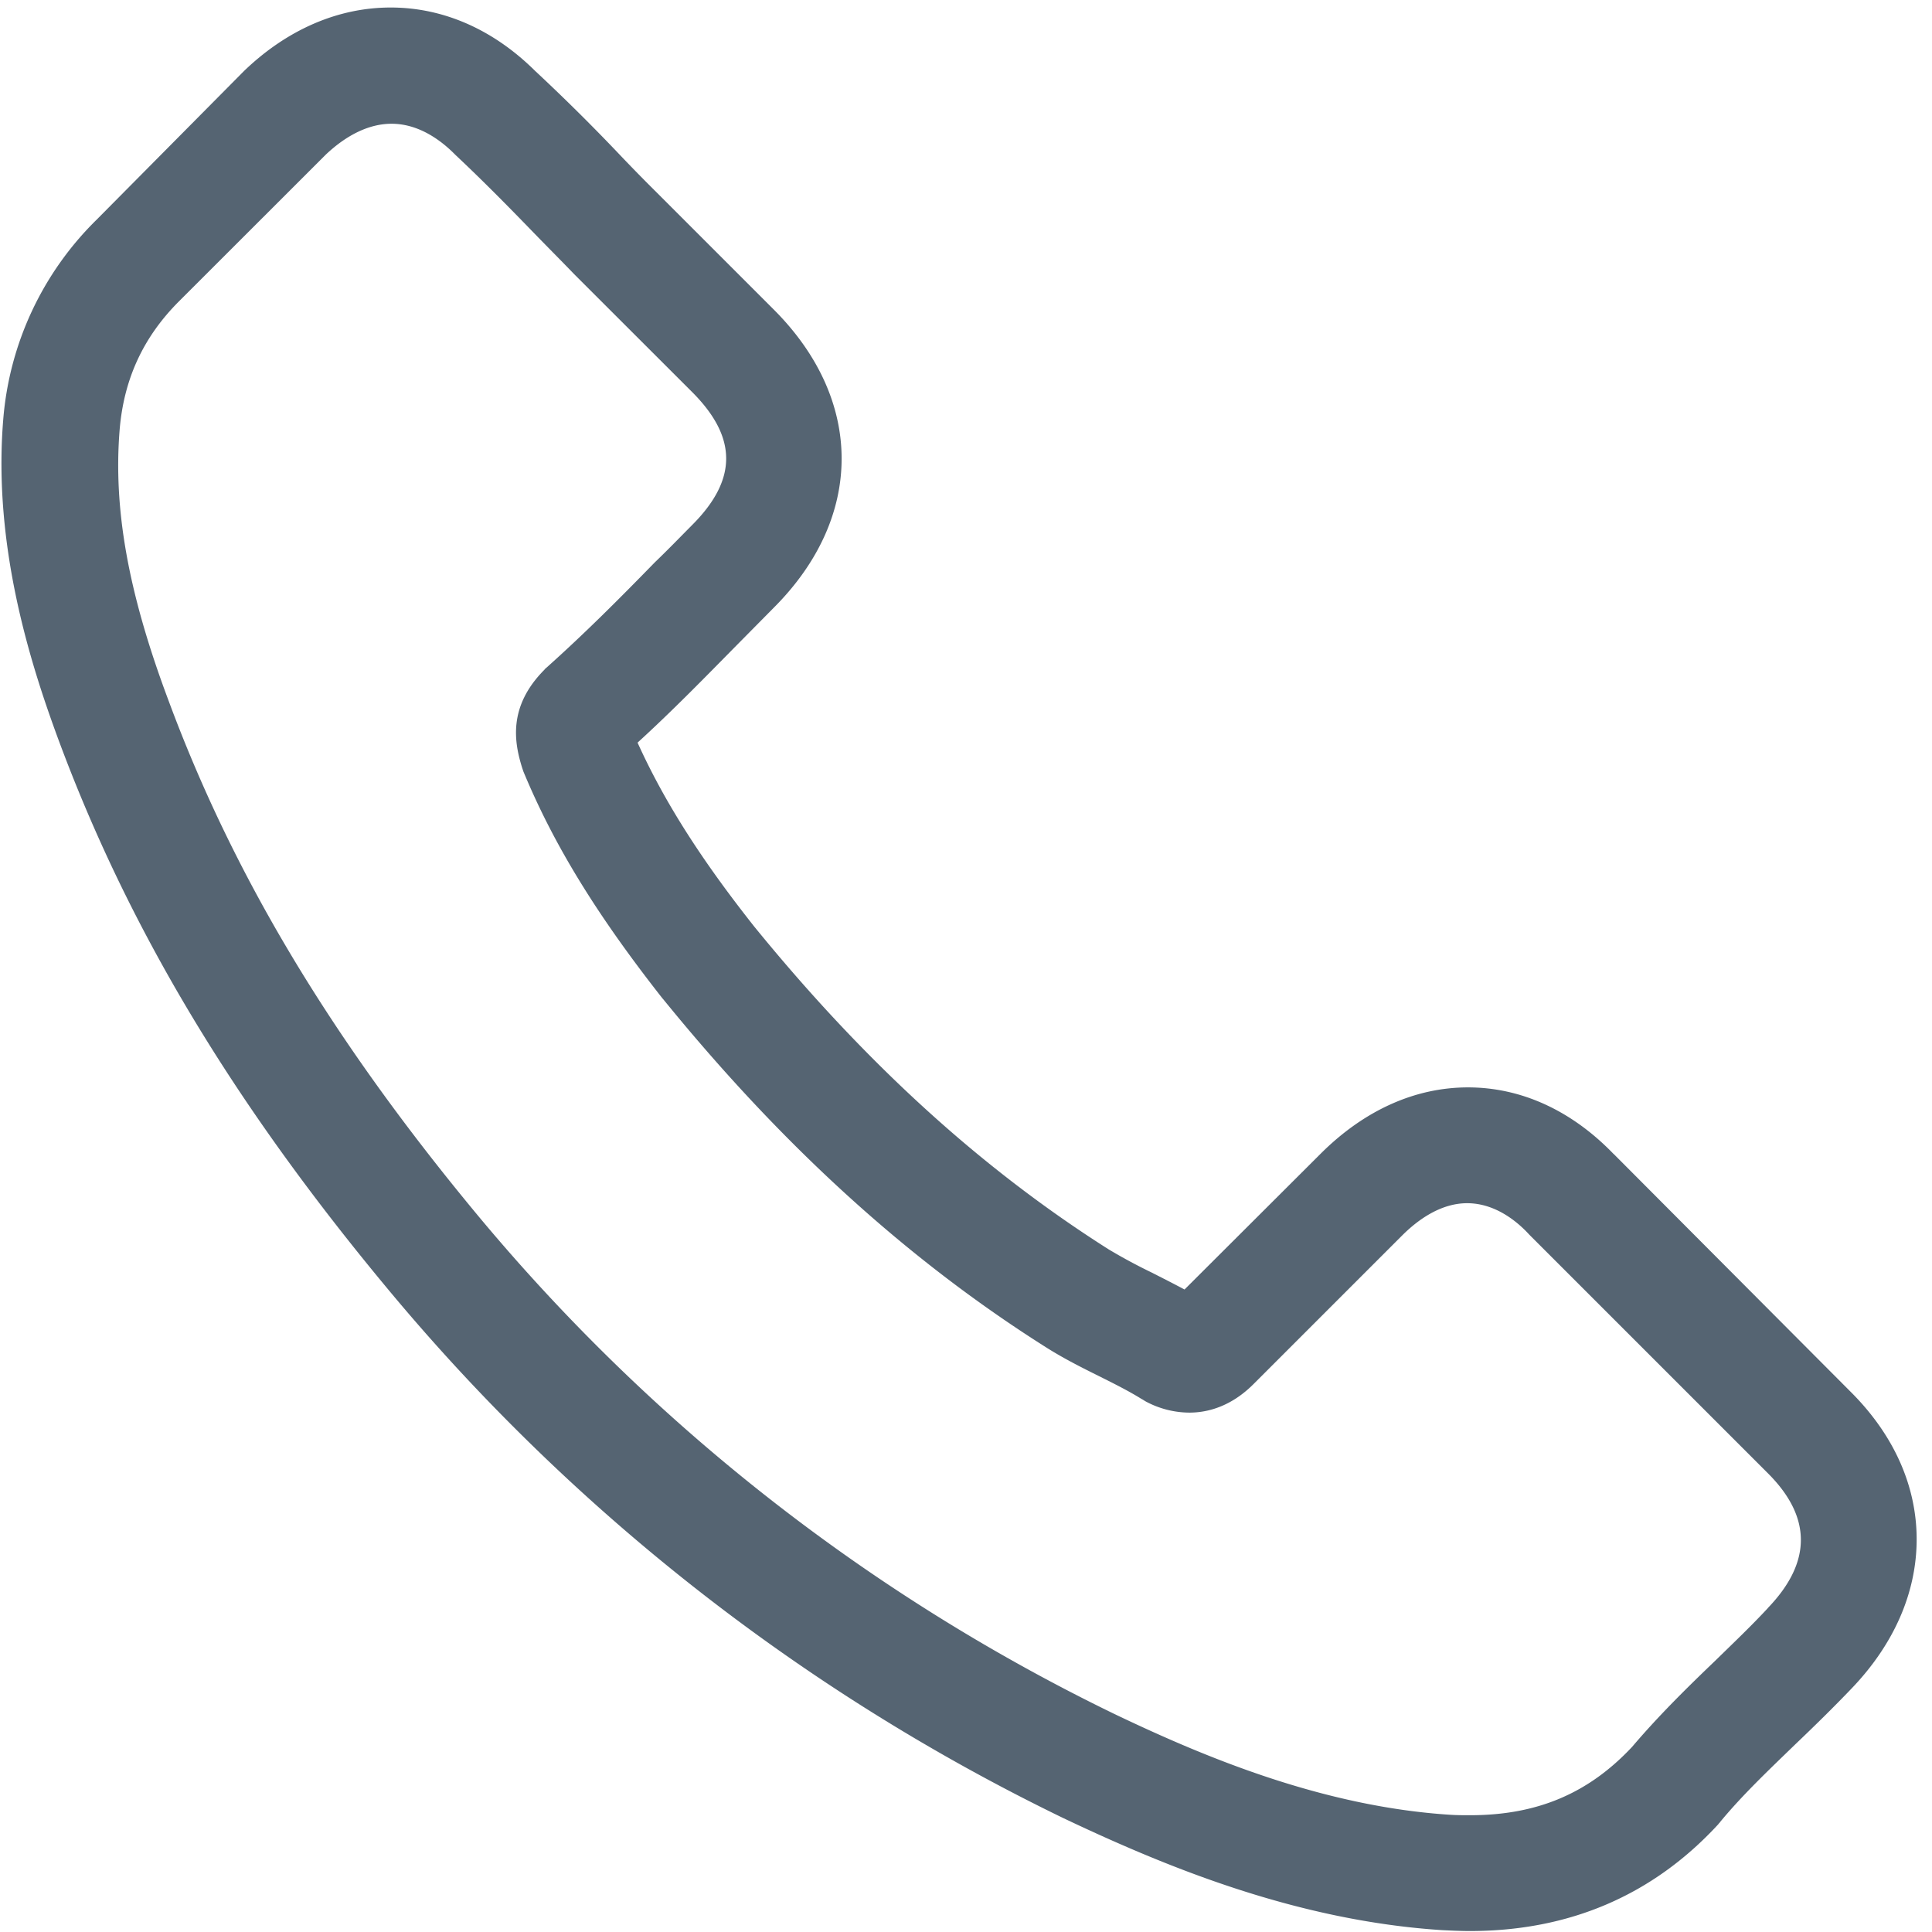 <svg width="18" height="18" xmlns="http://www.w3.org/2000/svg"><path d="M15.035 10.753c-.39-.405-.86-.622-1.358-.622-.493 0-.967.213-1.373.618l-1.268 1.265c-.105-.056-.21-.109-.31-.16a5.102 5.102 0 01-.397-.214C9.14 10.886 8.06 9.902 7.025 8.63c-.502-.635-.84-1.17-1.085-1.711.33-.301.635-.615.932-.916l.337-.341c.843-.843.843-1.935 0-2.778L6.113 1.788a16.728 16.728 0 01-.373-.382A18.358 18.358 0 004.985.66C4.595.274 4.13.07 3.64.07s-.964.205-1.365.59l-.008.008L.902 2.045A2.937 2.937 0 00.03 3.91c-.096 1.173.25 2.265.514 2.98.65 1.754 1.622 3.38 3.072 5.123a18.894 18.894 0 006.291 4.926c.924.438 2.156.956 3.534 1.044.084.004.172.008.253.008.927 0 1.706-.333 2.316-.996.004-.008.012-.012.016-.02.209-.253.45-.481.703-.726.173-.165.35-.338.522-.518.397-.414.606-.896.606-1.39 0-.497-.213-.975-.618-1.377l-2.204-2.212zm1.437 4.228c-.004 0-.004.004 0 0-.157.169-.317.321-.49.49-.26.249-.526.51-.775.803-.405.433-.883.638-1.51.638-.06 0-.124 0-.184-.004-1.193-.076-2.3-.542-3.132-.94a17.835 17.835 0 01-5.926-4.64c-1.37-1.65-2.285-3.177-2.89-4.815-.374-1-.51-1.778-.45-2.513.04-.47.22-.86.553-1.193l1.37-1.369c.196-.184.405-.285.61-.285.253 0 .458.153.586.281l.012.012c.245.23.478.466.723.719.124.128.253.257.381.39L6.446 3.65c.426.425.426.819 0 1.244-.116.117-.228.233-.345.345-.337.346-.658.667-1.008.98-.008.008-.016.012-.02.02-.345.346-.28.683-.209.912l.012.036c.286.69.687 1.34 1.297 2.116l.004.004c1.109 1.365 2.277 2.429 3.566 3.244.164.104.333.189.494.269.144.072.28.14.397.213.016.008.032.02.048.028a.87.87 0 00.398.1c.333 0 .542-.209.61-.277l1.373-1.373c.137-.137.353-.301.606-.301.25 0 .454.156.579.293l.008.008 2.212 2.212c.413.41.413.831.004 1.257z" fill="#556472"/></svg>